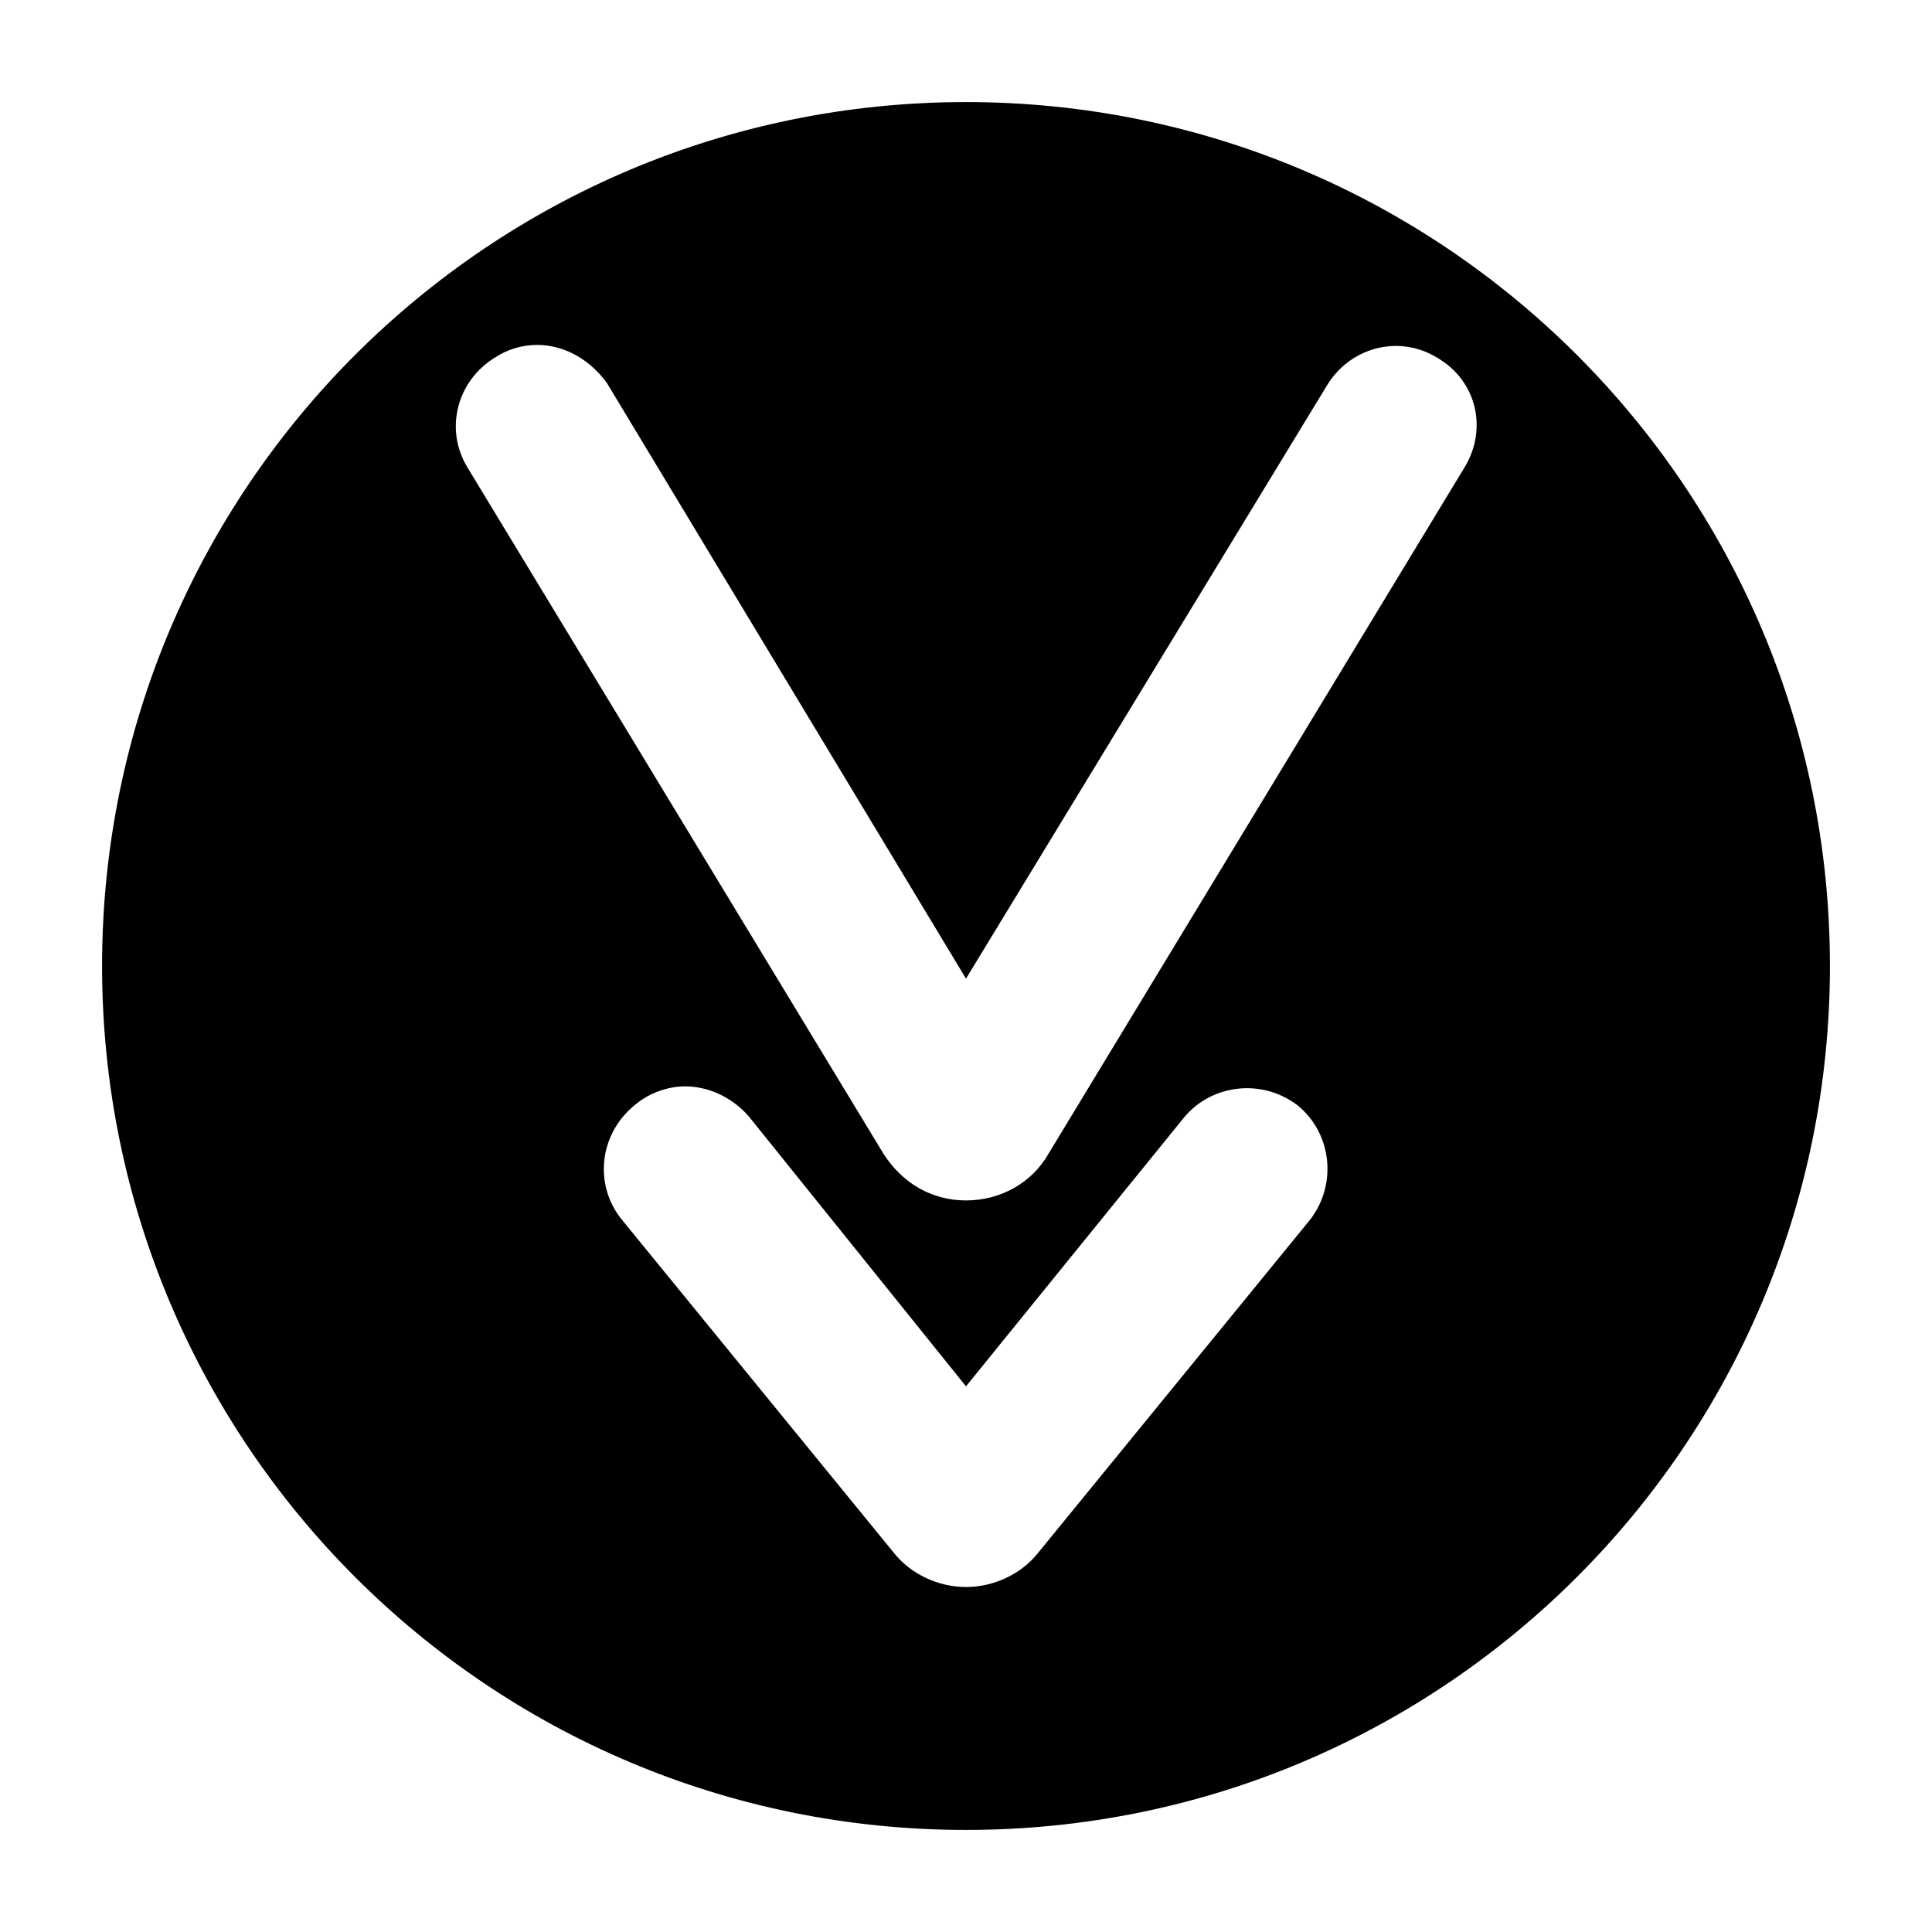 <?xml version="1.0" encoding="UTF-8"?>
<!-- The Best Svg Icon site in the world: iconSvg.co, Visit us! https://iconsvg.co -->
<svg fill="#000000" width="800px" height="800px" version="1.1" viewBox="144 144 512 512" xmlns="http://www.w3.org/2000/svg">
 <path d="m400 171.05c-126.51 0-228.95 102.44-228.95 228.95s102.44 228.95 228.95 228.95 228.95-102.44 228.95-228.95-102.44-228.95-228.95-228.95zm91.242 296.12-72.211 88.449c-4.477 5.598-11.754 8.957-19.031 8.957s-14.555-3.359-19.031-8.957l-72.215-88.449c-7.277-8.957-6.156-22.391 3.359-30.23 3.918-3.359 8.957-5.039 13.434-5.039 6.156 0 12.316 2.801 16.793 7.836l57.66 71.656 57.656-71.094c7.277-8.957 20.711-10.637 30.23-3.359 8.957 7.281 10.633 20.715 3.356 30.23zm40.867-199.29-110.28 181.93c-4.477 7.836-12.875 12.316-21.832 12.316s-16.793-4.477-21.832-12.316l-110.28-181.93c-6.156-10.078-2.801-22.953 7.277-29.109 3.359-2.238 7.277-3.359 11.195-3.359 7.277 0 13.996 3.918 18.473 10.078l95.168 157.86 95.723-157.3c6.156-10.078 19.031-13.434 29.109-7.277 10.637 6.16 13.434 19.035 7.277 29.109z"/>
</svg>